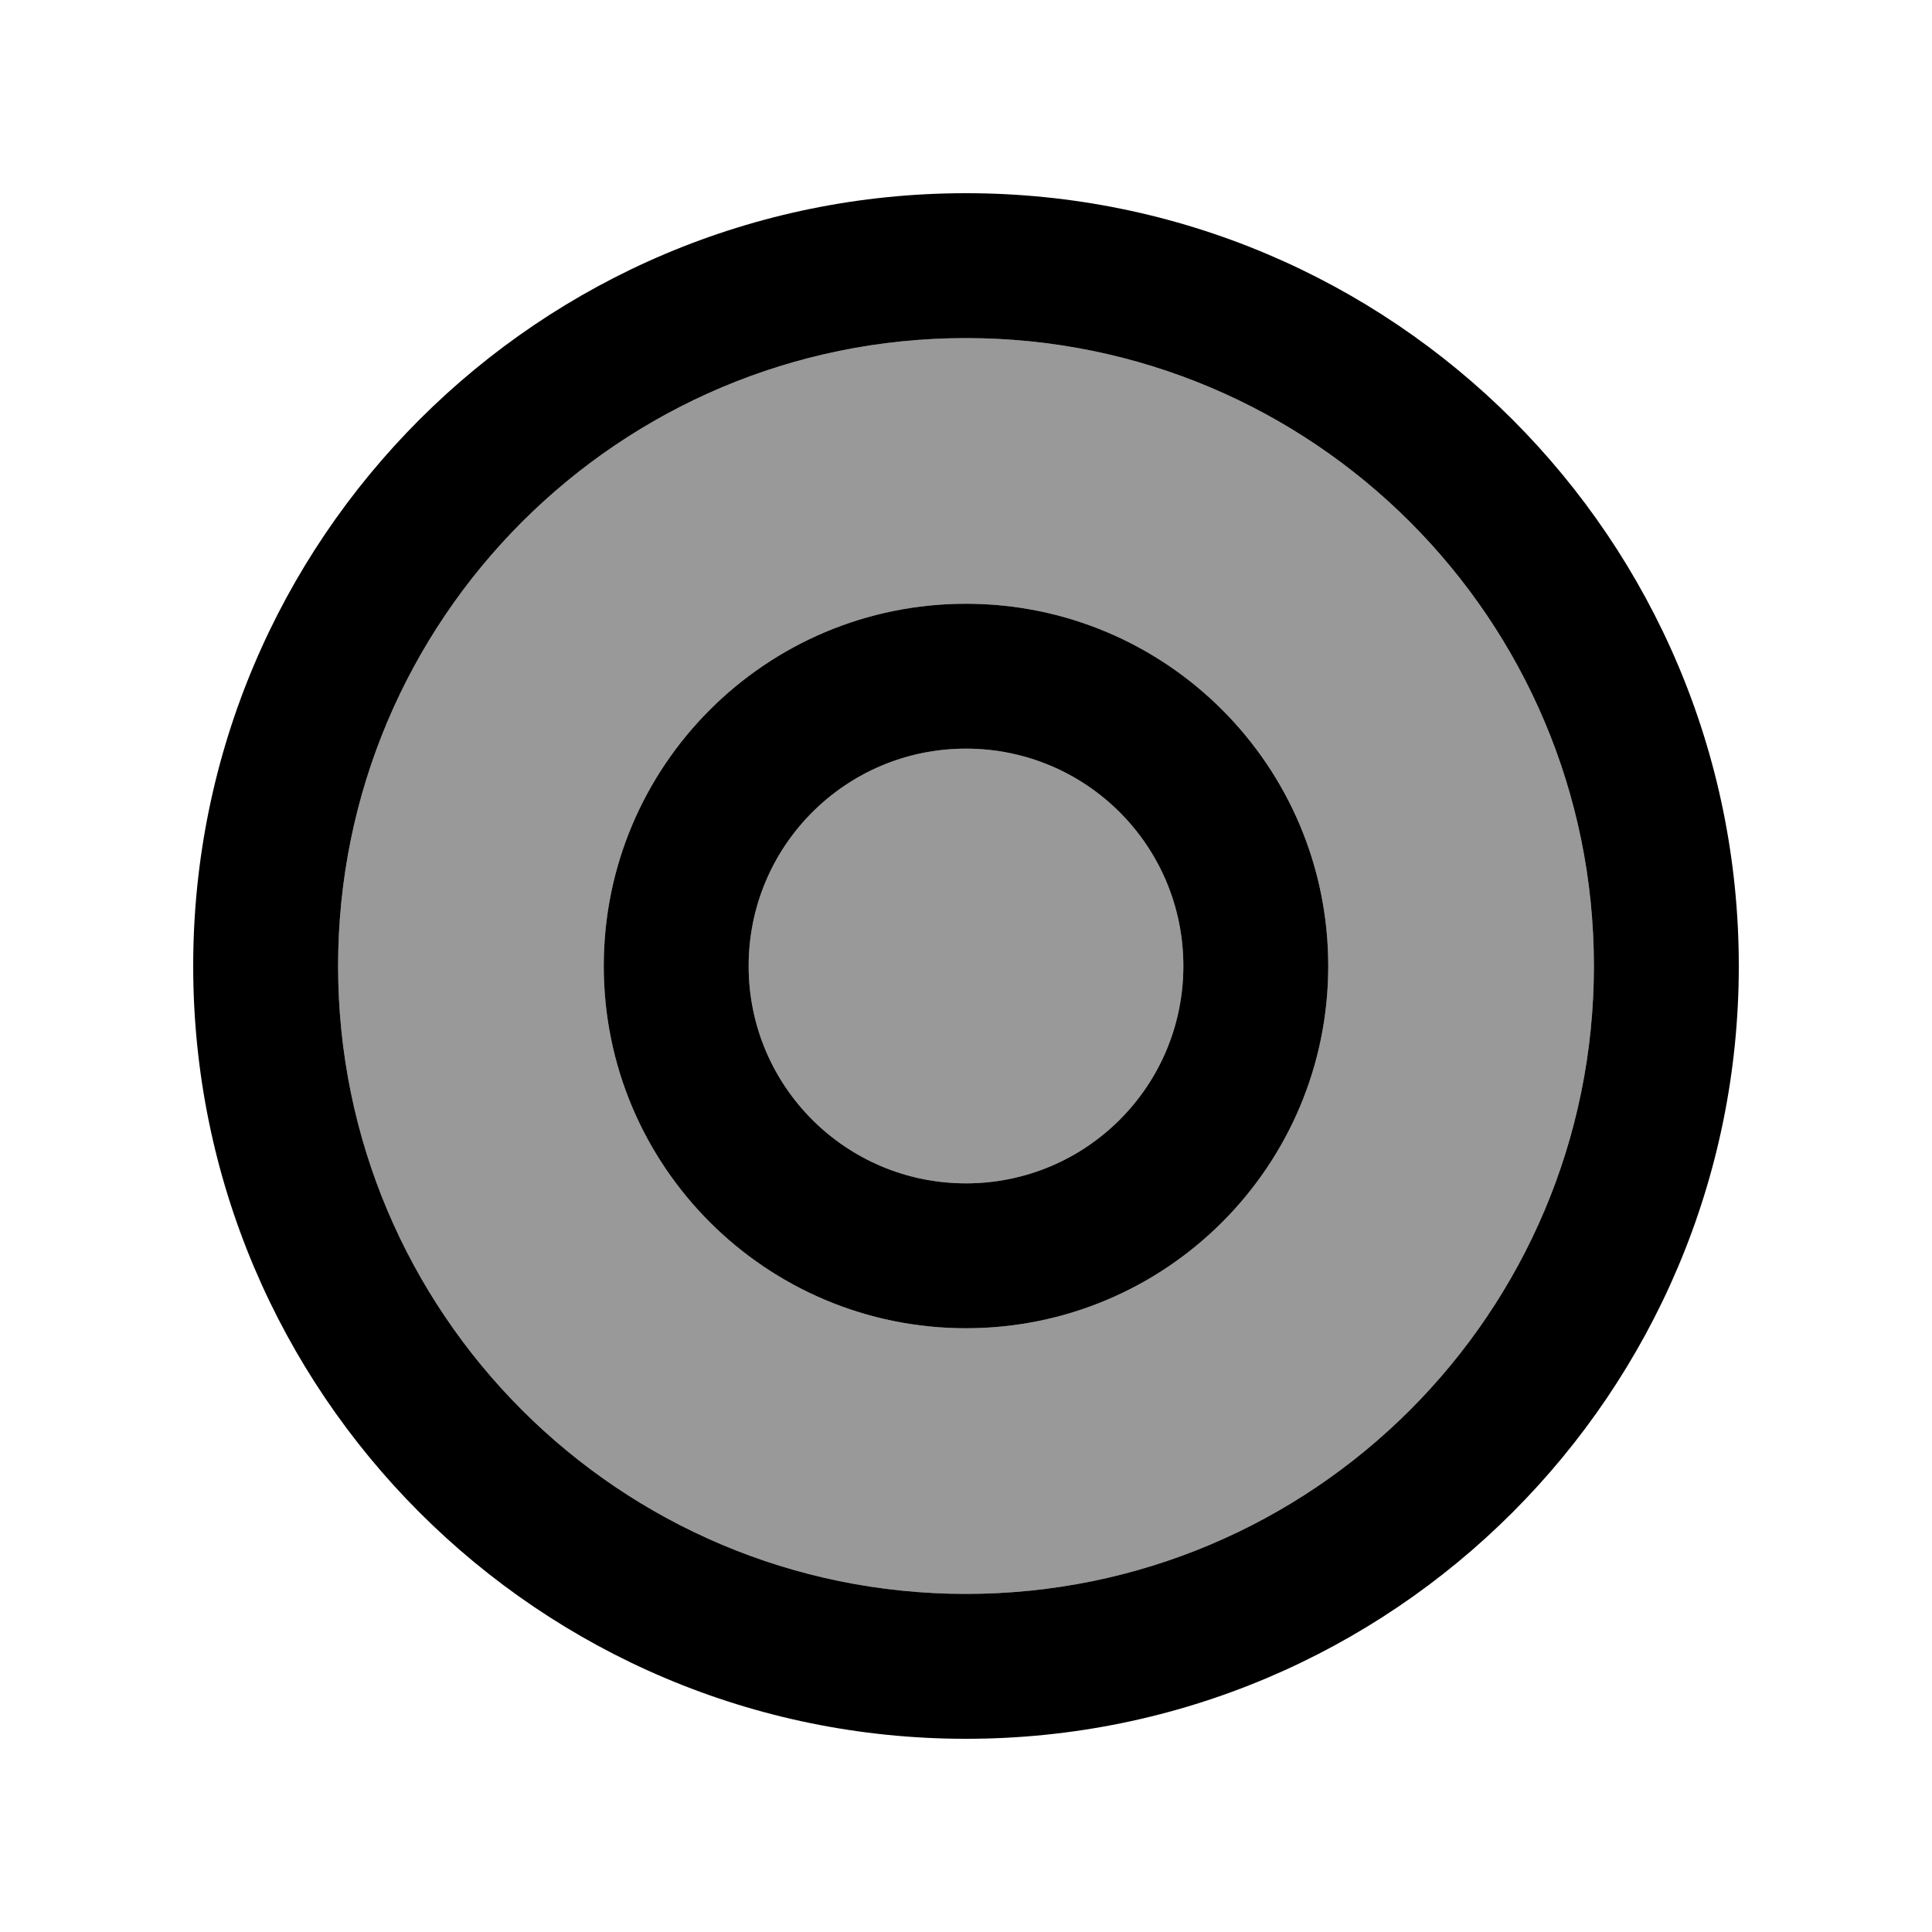 <svg xmlns="http://www.w3.org/2000/svg" viewBox="0 0 640 640"><!--! Font Awesome Pro 7.1.0 by @fontawesome - https://fontawesome.com License - https://fontawesome.com/license (Commercial License) Copyright 2025 Fonticons, Inc. --><path opacity=".4" fill="currentColor" d="M112 320C112 434.9 205.1 528 320 528C434.9 528 528 434.9 528 320C528 205.1 434.9 112 320 112C205.1 112 112 205.1 112 320zM440 320C440 386.3 386.3 440 320 440C253.7 440 200 386.3 200 320C200 253.7 253.7 200 320 200C386.3 200 440 253.7 440 320zM248 320C248 359.8 280.2 392 320 392C359.8 392 392 359.8 392 320C392 280.2 359.8 248 320 248C280.2 248 248 280.2 248 320z"/><path fill="currentColor" d="M320 112C434.9 112 528 205.1 528 320C528 434.9 434.9 528 320 528C205.1 528 112 434.9 112 320C112 205.1 205.1 112 320 112zM320 576C461.4 576 576 461.4 576 320C576 178.6 461.4 64 320 64C178.6 64 64 178.6 64 320C64 461.4 178.6 576 320 576zM392 320C392 359.8 359.8 392 320 392C280.2 392 248 359.8 248 320C248 280.2 280.2 248 320 248C359.8 248 392 280.2 392 320zM320 200C253.7 200 200 253.7 200 320C200 386.3 253.7 440 320 440C386.3 440 440 386.3 440 320C440 253.7 386.3 200 320 200z"/></svg>